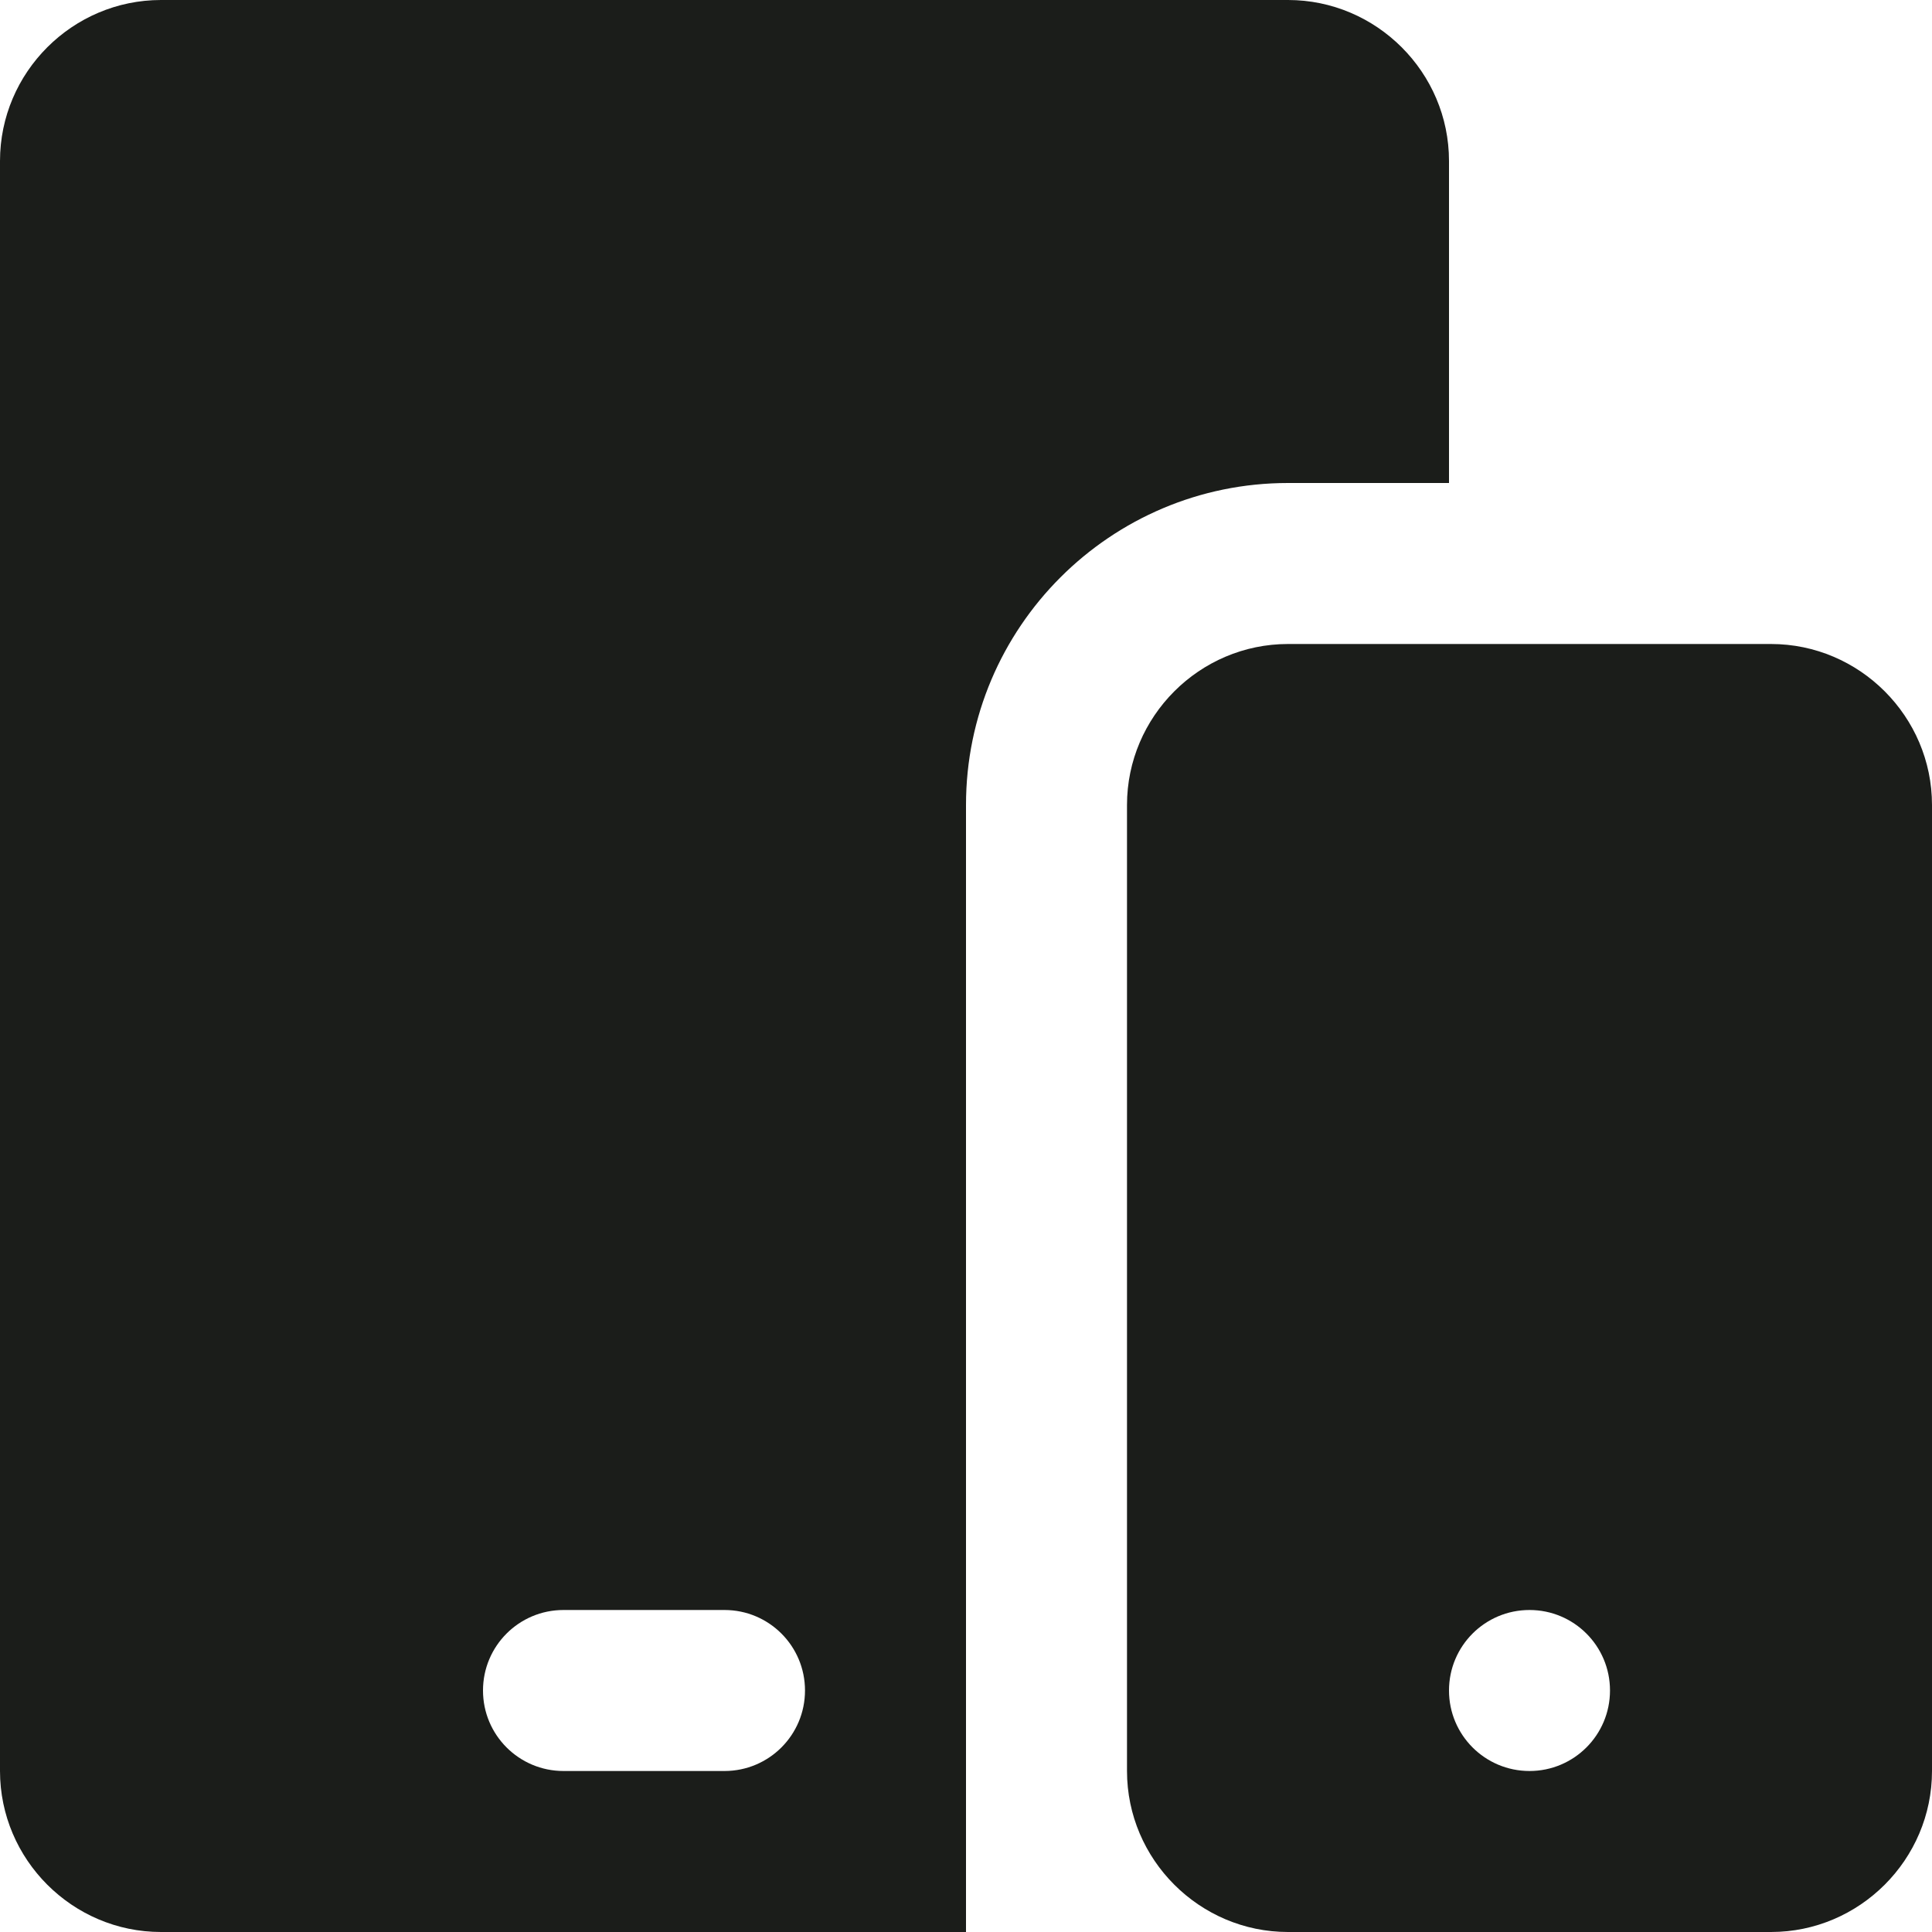 <svg width="36" height="36" viewBox="0 0 36 36" fill="none" xmlns="http://www.w3.org/2000/svg">
<path d="M24 0H3C1.35 0 0 1.349 0 3V33C0 34.65 1.35 36 3 36H18V15C18 11.691 20.691 9 24 9H27V3C27 1.349 25.649 0 24 0ZM13.5 33H10.5C9.671 33 9 32.329 9 31.5C9 30.671 9.671 30 10.5 30H13.5C14.329 30 15 30.671 15 31.5C15 32.329 14.329 33 13.5 33Z" fill="#1B1D1A"/>
<path d="M33 12H24C22.351 12 21 13.351 21 15V33C21 34.65 22.351 36 24 36H33C34.65 36 36 34.65 36 33V15C36 13.351 34.65 12 33 12ZM28.5 33C27.671 33 27 32.329 27 31.5C27 30.671 27.671 30 28.5 30C29.329 30 30 30.671 30 31.5C30 32.329 29.329 33 28.5 33Z" fill="#1B1D1A"/>
</svg>
